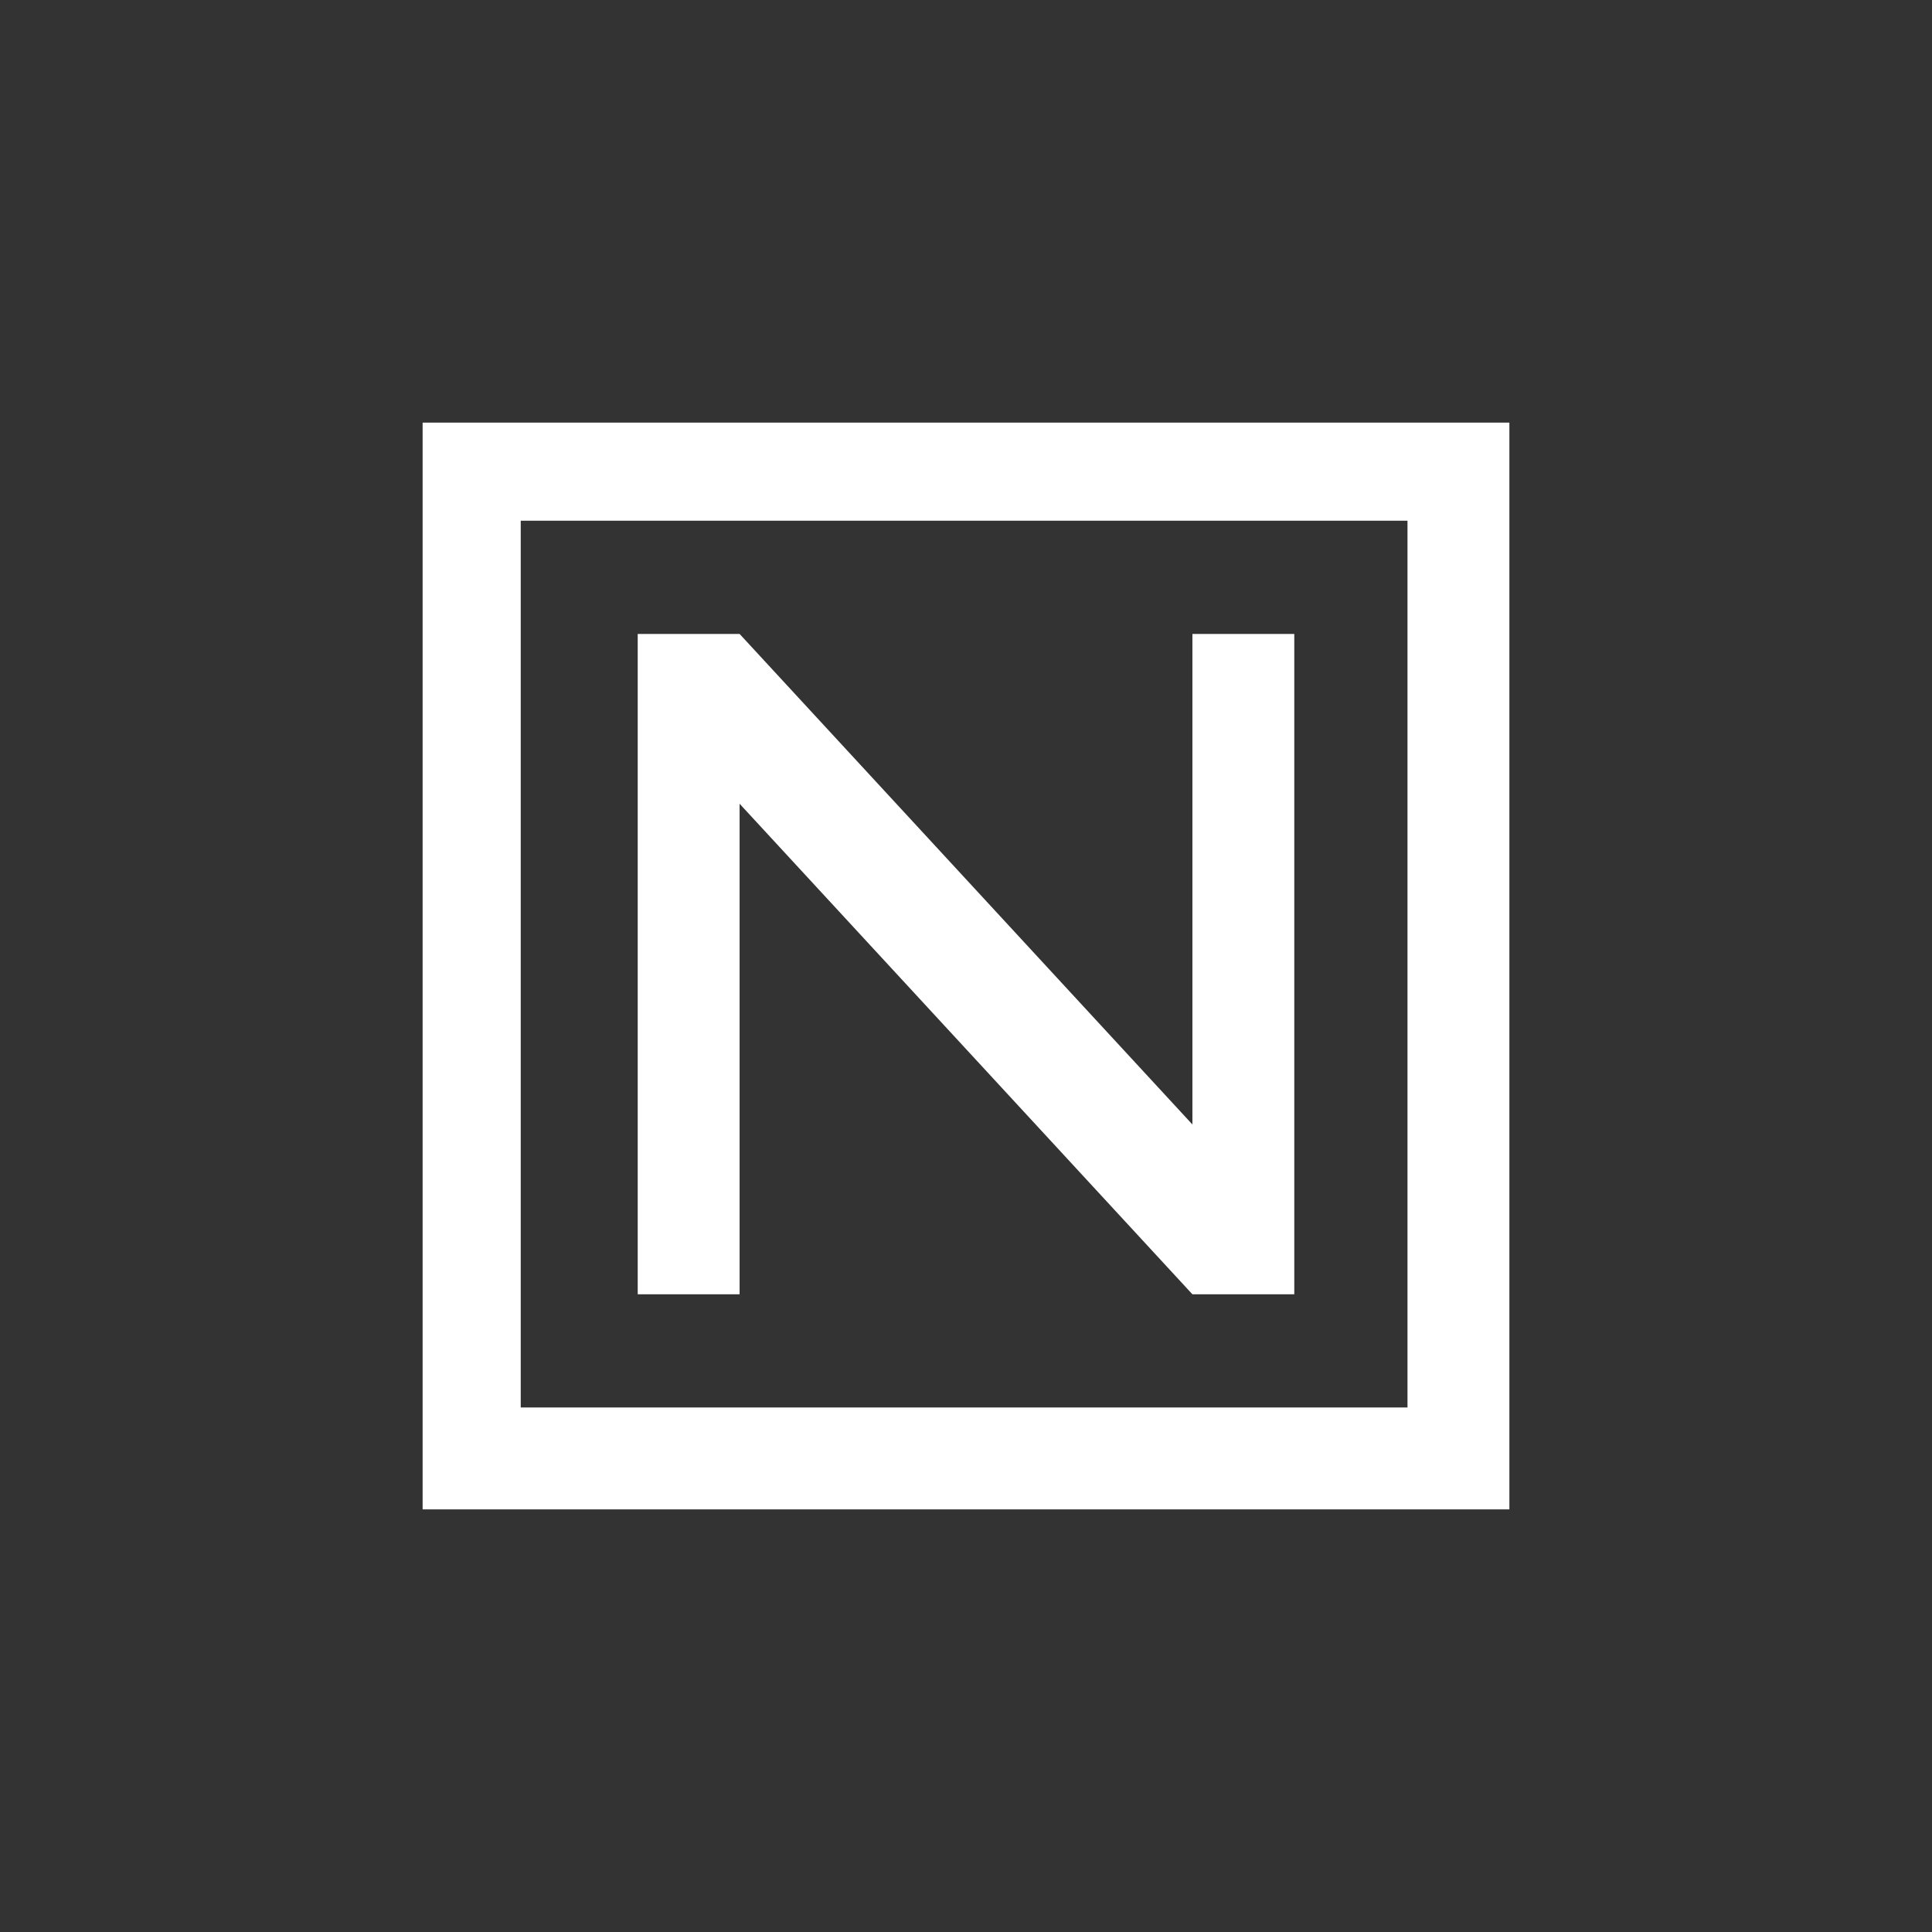 <?xml version="1.0" encoding="UTF-8"?>
<svg xmlns="http://www.w3.org/2000/svg" width="256" height="256" viewBox="0 0 256 256" fill="none">
  <rect x="0" y="0" width="256" height="256" fill="#333333" stroke="none"/>
  <path fill-rule="evenodd" clip-rule="evenodd" d="M56 200V56H200V200H56ZM69 69V186.5H186.5V69H69ZM84.5 171.5V84H98L158 149V84H171.5V171.5H158L98 106.5V171.5H84.5Z" fill="white"></path>
</svg>
